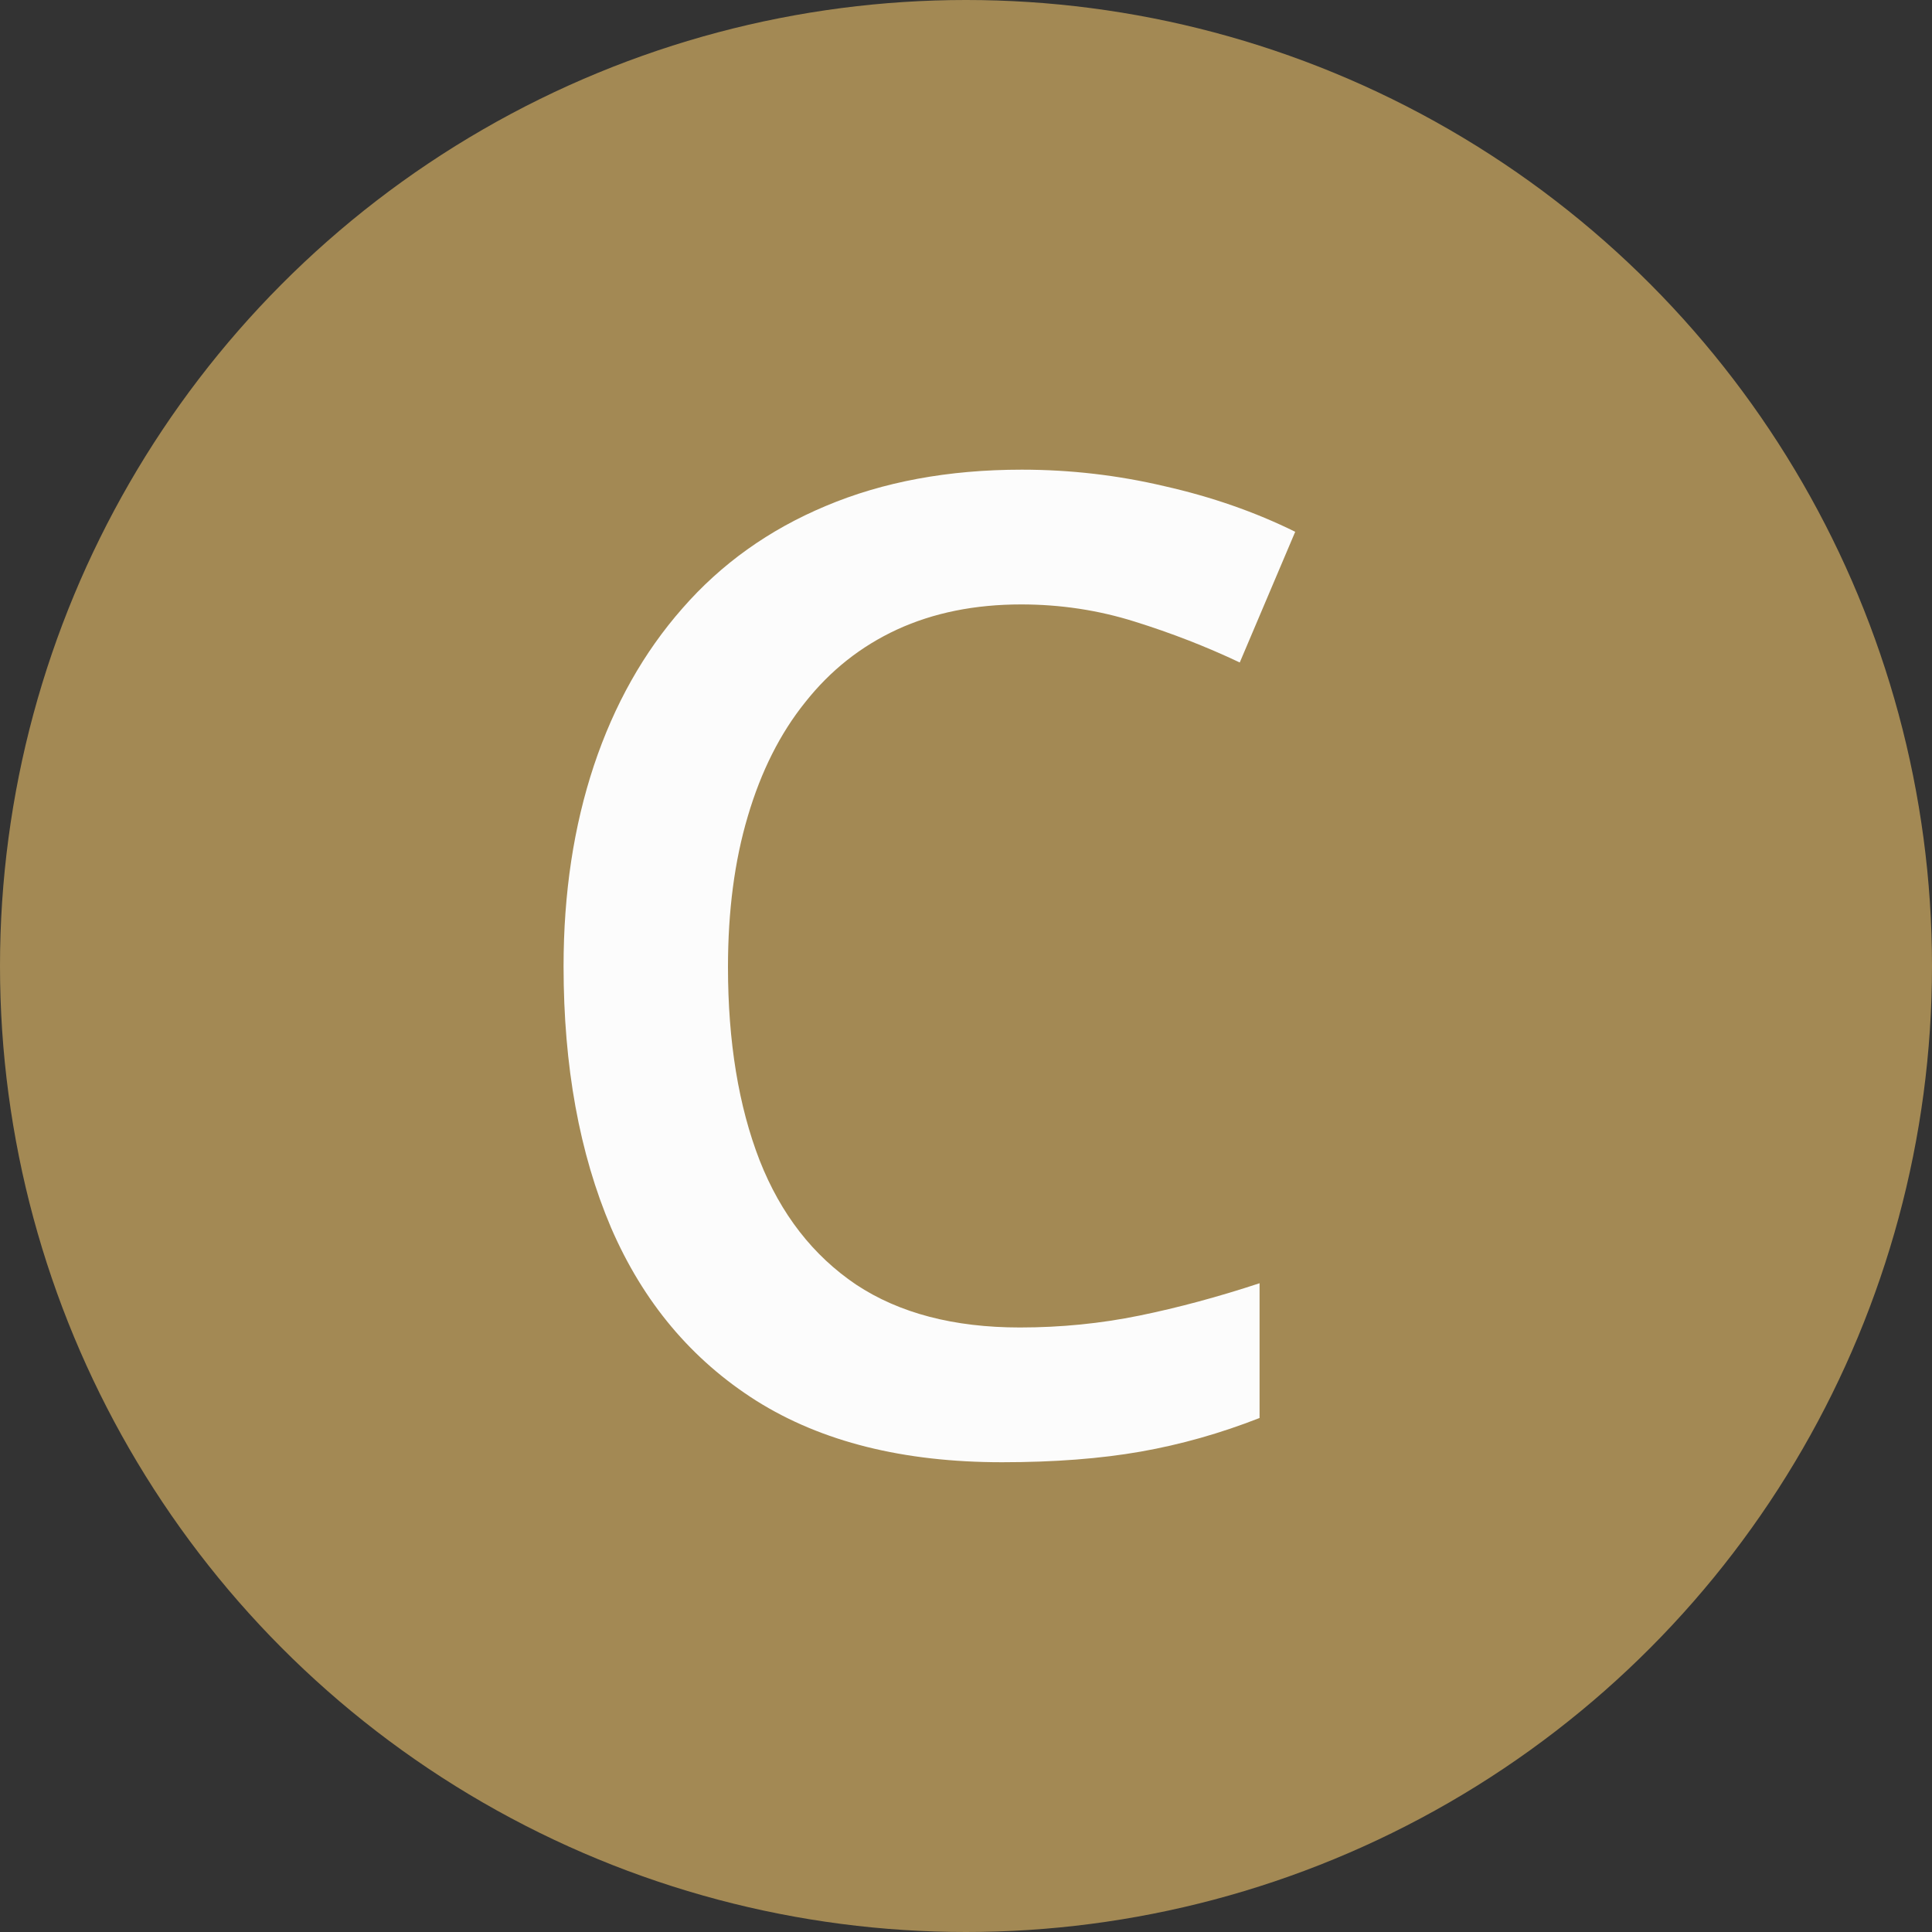 <?xml version="1.0" encoding="UTF-8"?> <svg xmlns="http://www.w3.org/2000/svg" width="20" height="20" viewBox="0 0 20 20" fill="none"><rect x="0" y="0" width="20" height="20" fill="#333333" stroke="none"/><circle cx="10" cy="10" r="10" fill="#A38954"></circle><path d="M10.571 6.257C10.093 6.257 9.664 6.343 9.286 6.517C8.912 6.69 8.596 6.94 8.336 7.269C8.076 7.592 7.878 7.986 7.741 8.451C7.604 8.911 7.536 9.431 7.536 10.01C7.536 10.784 7.646 11.452 7.864 12.013C8.083 12.569 8.416 12.997 8.862 13.298C9.309 13.594 9.874 13.742 10.558 13.742C10.981 13.742 11.394 13.701 11.795 13.619C12.196 13.537 12.611 13.425 13.039 13.284V14.679C12.633 14.838 12.223 14.954 11.809 15.027C11.394 15.1 10.915 15.137 10.373 15.137C9.352 15.137 8.505 14.925 7.83 14.501C7.16 14.077 6.659 13.48 6.326 12.71C5.998 11.94 5.834 11.037 5.834 10.003C5.834 9.246 5.939 8.554 6.148 7.925C6.358 7.296 6.663 6.754 7.064 6.298C7.465 5.838 7.96 5.484 8.548 5.238C9.14 4.988 9.817 4.862 10.578 4.862C11.079 4.862 11.572 4.919 12.055 5.033C12.542 5.143 12.993 5.3 13.408 5.505L12.834 6.858C12.488 6.694 12.125 6.553 11.747 6.435C11.369 6.316 10.977 6.257 10.571 6.257Z" fill="#FCFCFC"></path></svg> 